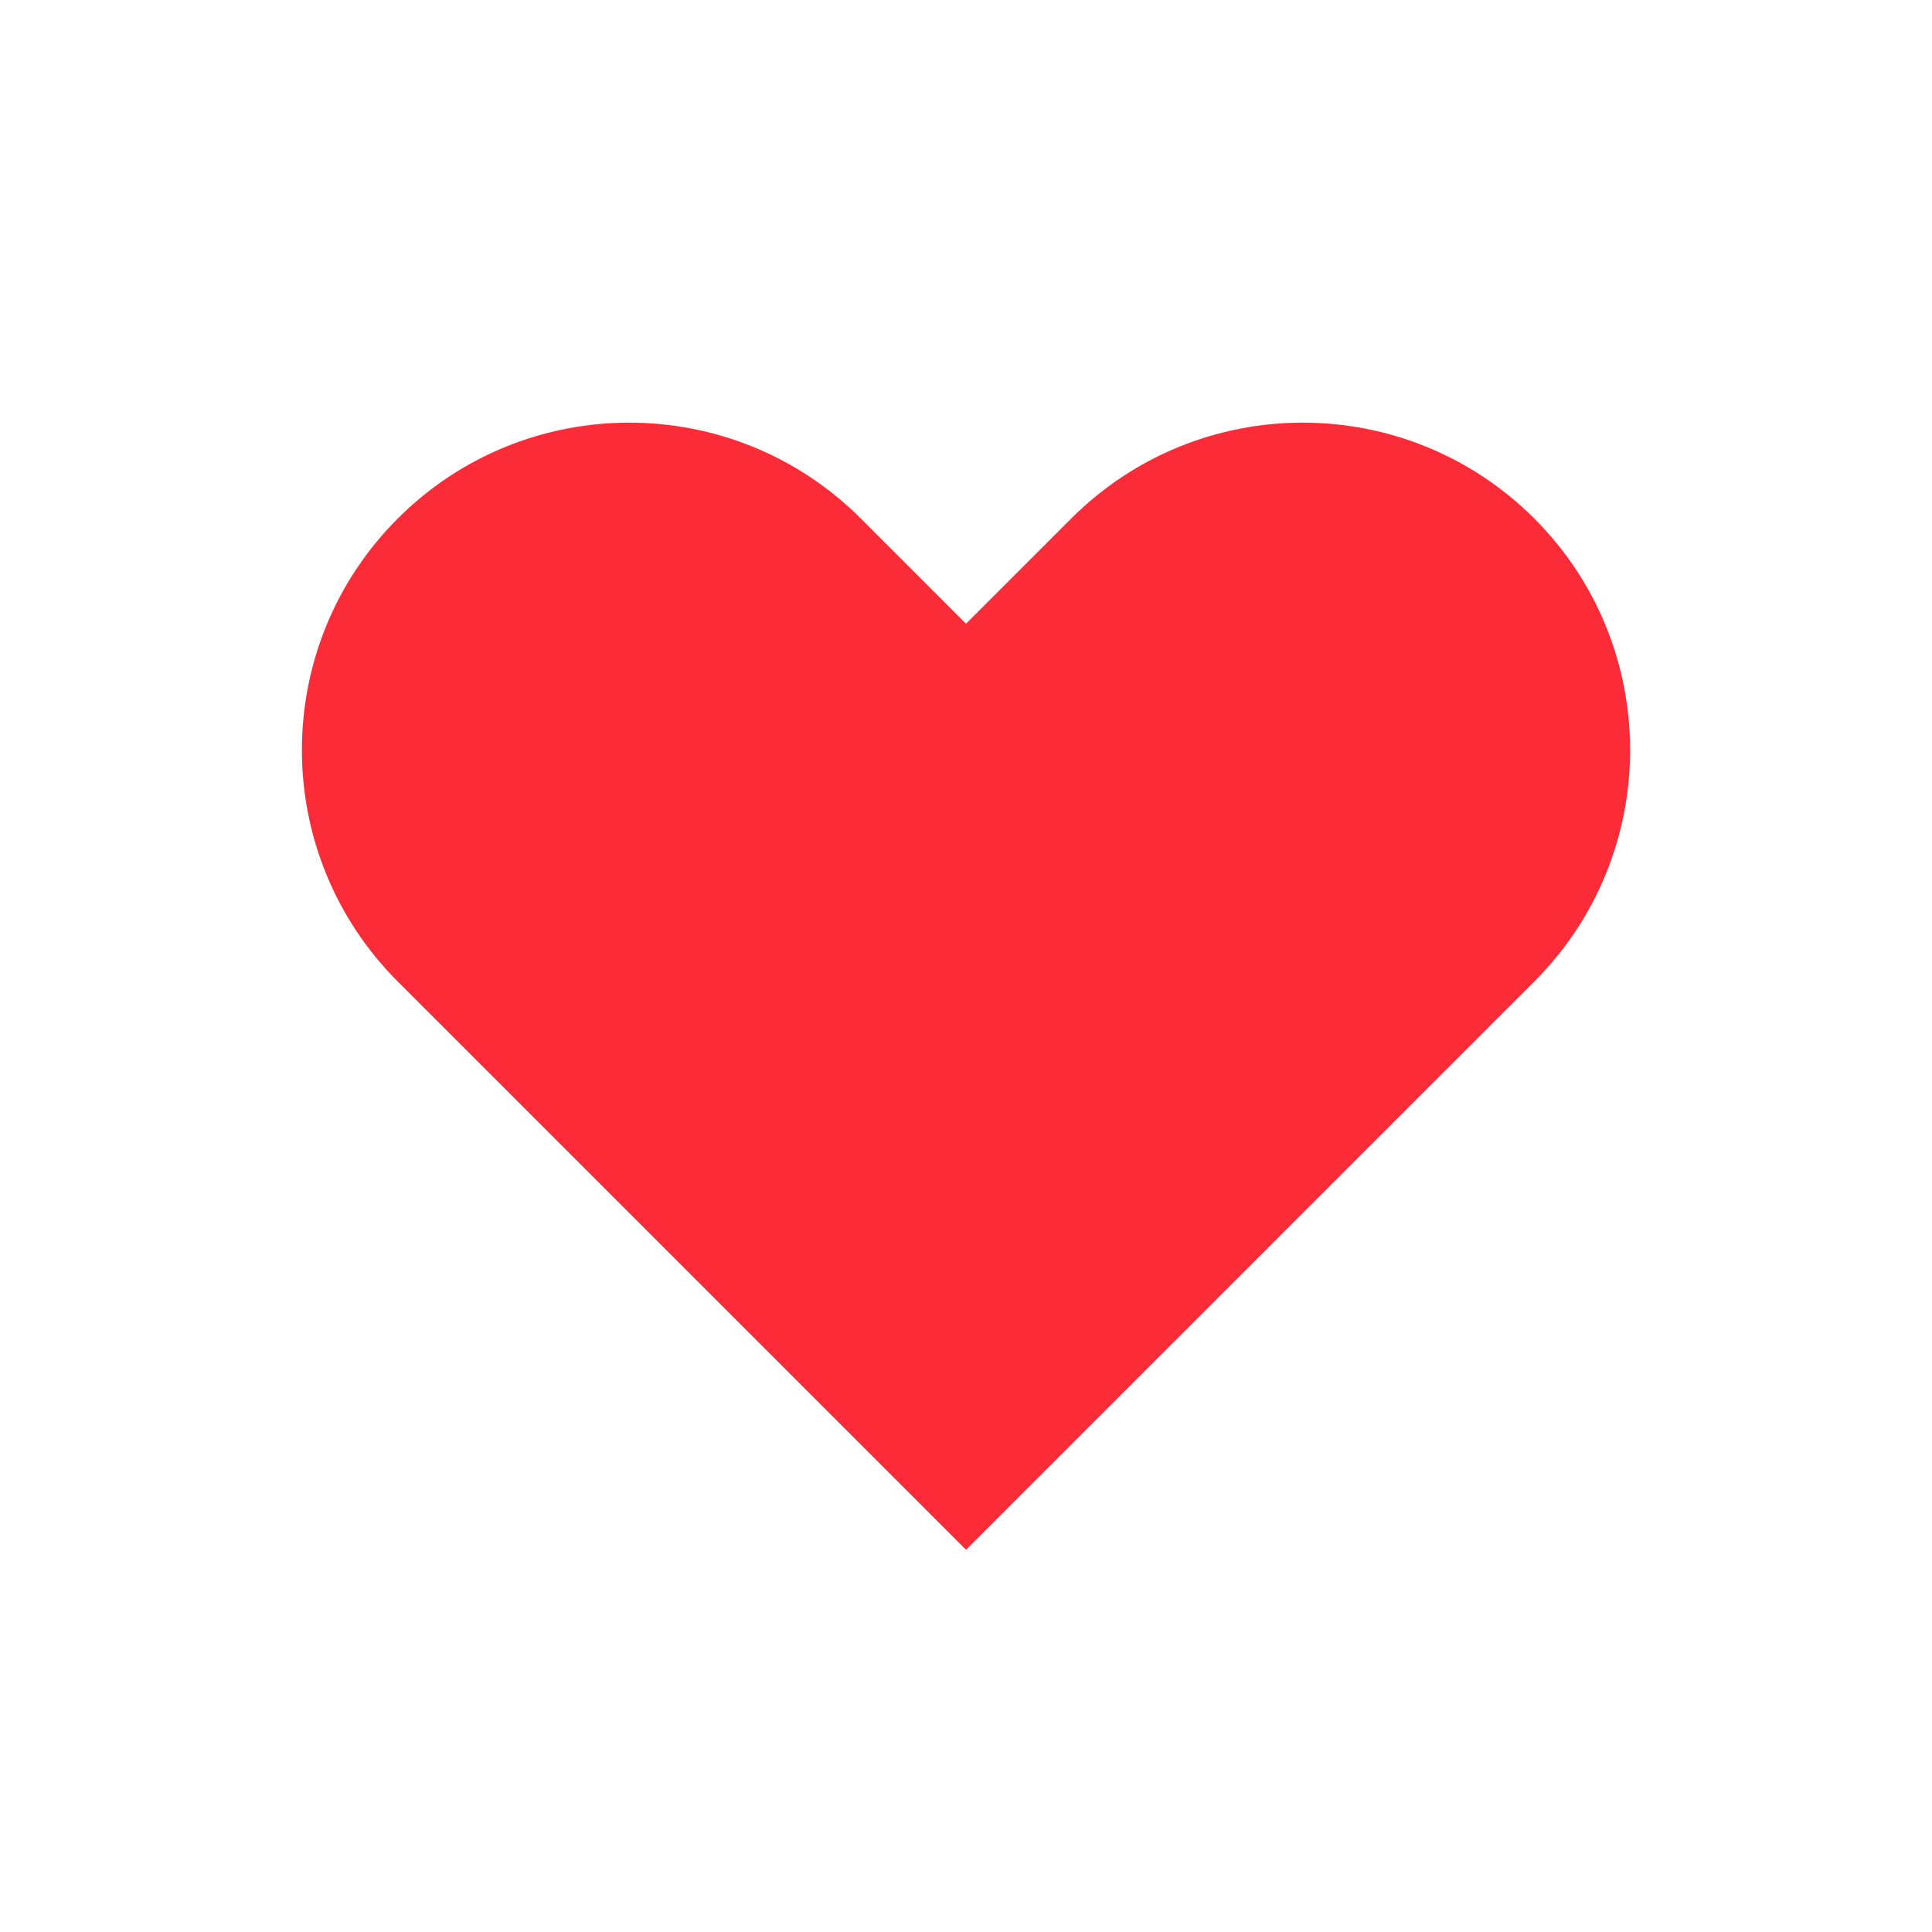 <svg width="32" height="32" viewBox="0 0 32 32" fill="none" xmlns="http://www.w3.org/2000/svg">
<path fill-rule="evenodd" clip-rule="evenodd" d="M25.412 16.257C27.529 14.139 27.529 10.706 25.412 8.588C23.294 6.471 19.861 6.471 17.743 8.588L16 10.331L14.257 8.588C12.139 6.471 8.706 6.471 6.588 8.588C4.471 10.706 4.471 14.139 6.588 16.257L16 25.669L23.669 18L23.669 18L25.412 16.257Z" fill="#FC2B38"/>
</svg>
